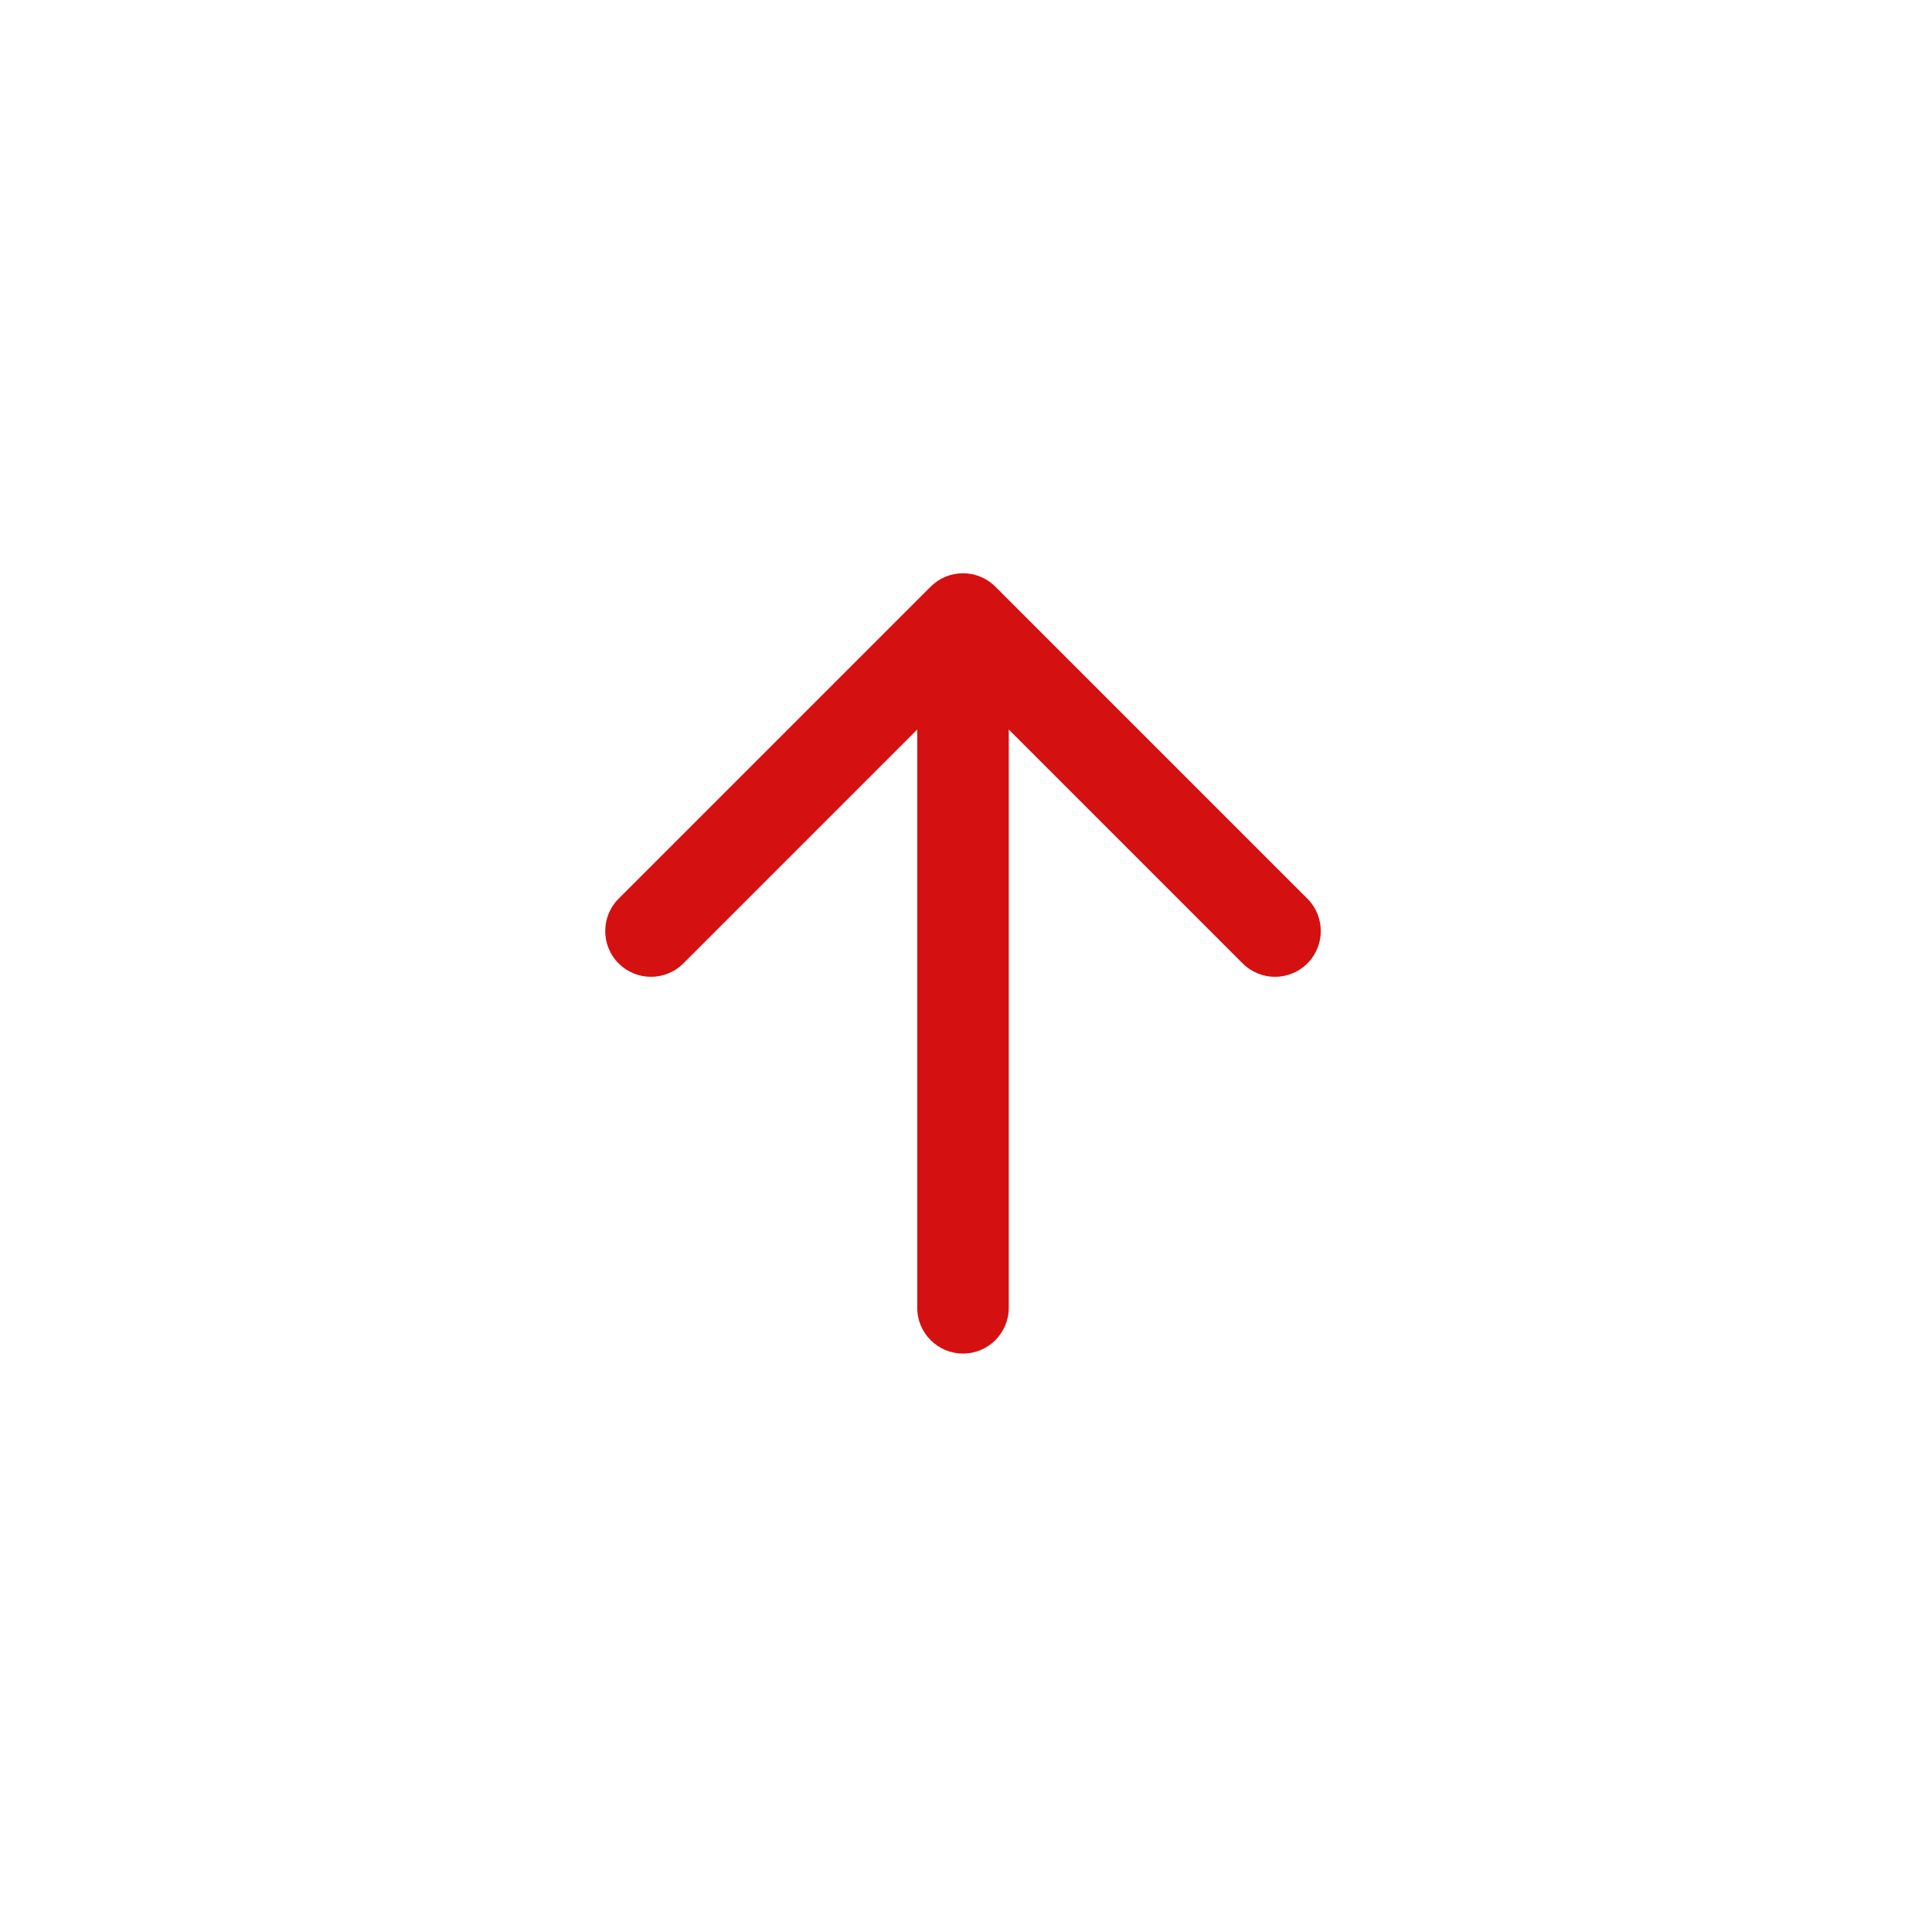 <?xml version="1.0" encoding="UTF-8" standalone="no"?>
<!DOCTYPE svg PUBLIC "-//W3C//DTD SVG 1.1//EN" "http://www.w3.org/Graphics/SVG/1.1/DTD/svg11.dtd">
<svg width="100%" height="100%" viewBox="0 0 100 100" version="1.1" xmlns="http://www.w3.org/2000/svg" xmlns:xlink="http://www.w3.org/1999/xlink" xml:space="preserve" xmlns:serif="http://www.serif.com/" style="fill-rule:evenodd;clip-rule:evenodd;stroke-linejoin:round;stroke-miterlimit:2;">
    <g transform="matrix(0.023,0,0,0.023,21.578,19.529)">
        <path d="M1126,792.664L599.664,1319C559.467,1359.2 494.197,1359.2 454,1319C413.803,1278.8 413.803,1213.53 454,1173.34L1156.17,471.16C1175.79,451.544 1201.95,441 1229,441C1256.05,441 1282.21,451.544 1301.83,471.16L2004,1173.34C2044.2,1213.53 2044.2,1278.8 2004,1319C1963.8,1359.2 1898.53,1359.2 1858.34,1319L1332,792.664L1332,2094C1332,2150.85 1285.85,2197 1229,2197C1172.15,2197 1126,2150.85 1126,2094L1126,792.664Z" style="fill:rgb(213,16,16);"/>
    </g>
</svg>
